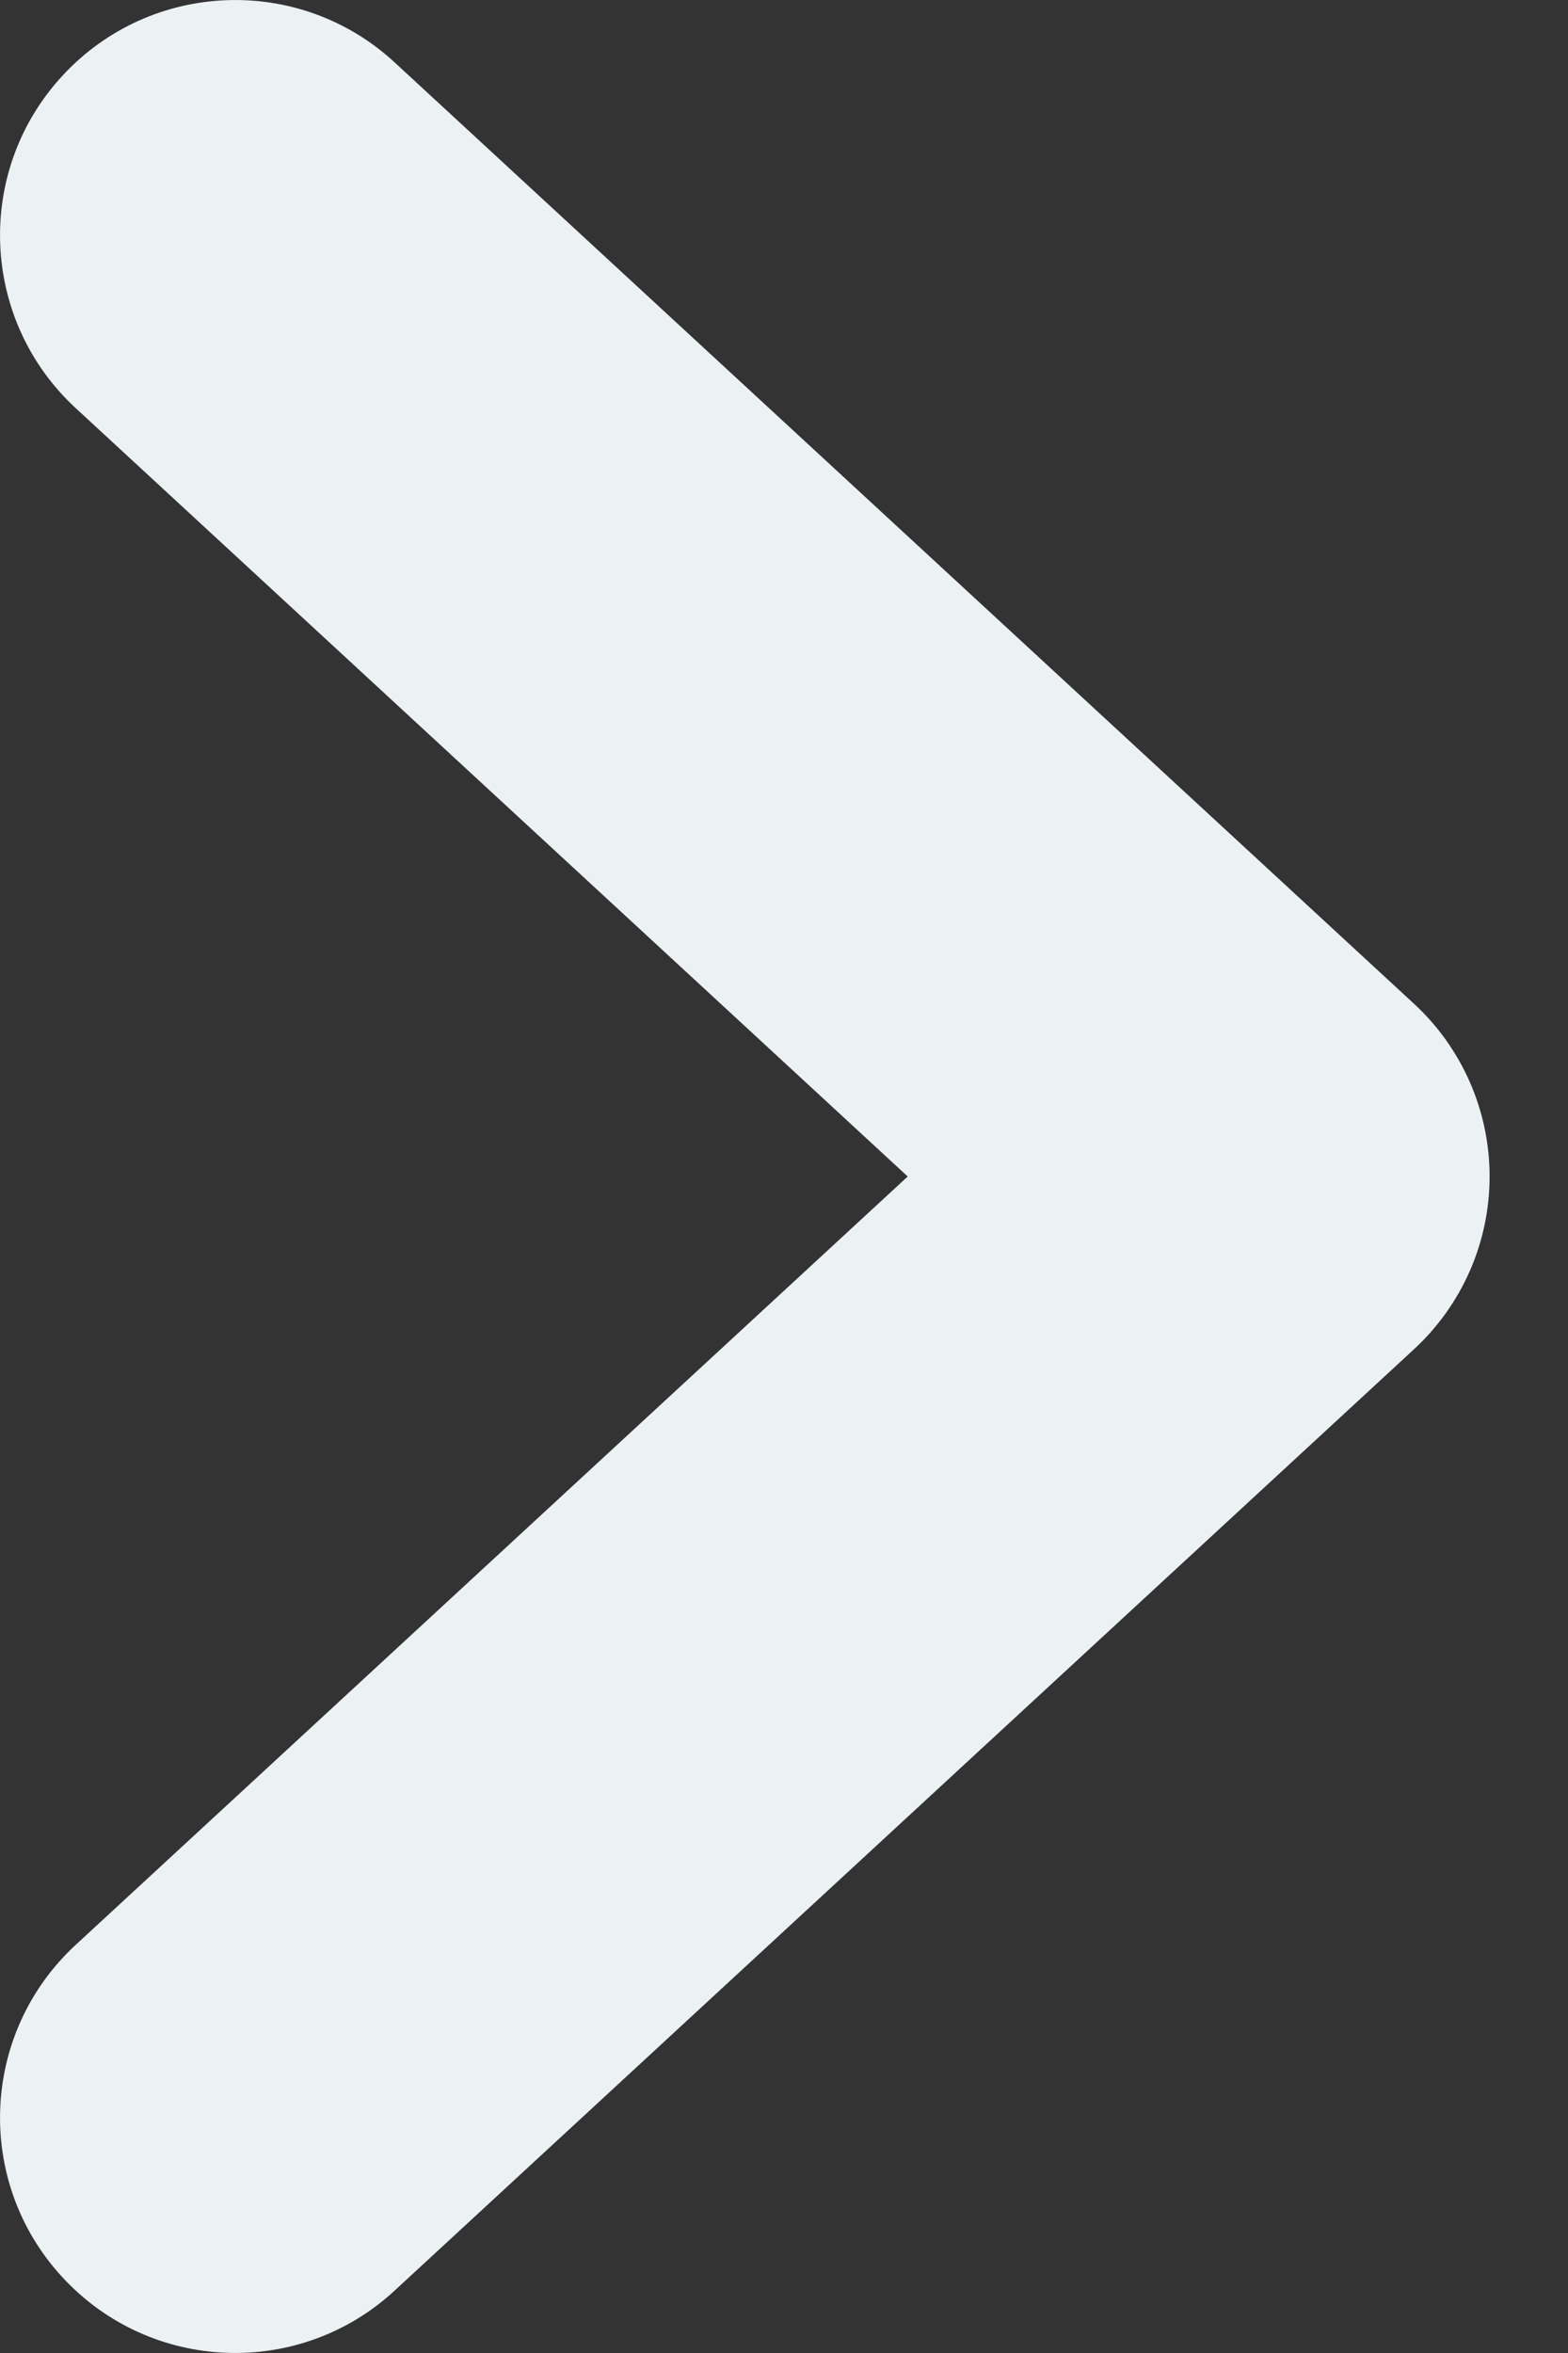 <svg width="10" height="15" viewBox="0 0 10 15" fill="none" xmlns="http://www.w3.org/2000/svg">
<rect x="0" y="0" width="10" height="15" fill="#333333" stroke="none"/>
<path fill-rule="evenodd" clip-rule="evenodd" d="M0.398 0.483C0.96 -0.126 1.909 -0.164 2.517 0.398L9.017 6.398C9.325 6.682 9.5 7.081 9.5 7.5C9.5 7.919 9.325 8.318 9.017 8.602L2.517 14.602C1.909 15.164 0.96 15.126 0.398 14.517C-0.164 13.909 -0.126 12.96 0.483 12.398L5.789 7.5L0.483 2.602C-0.126 2.04 -0.164 1.091 0.398 0.483Z" fill="#ECF1F4"/>
</svg>
